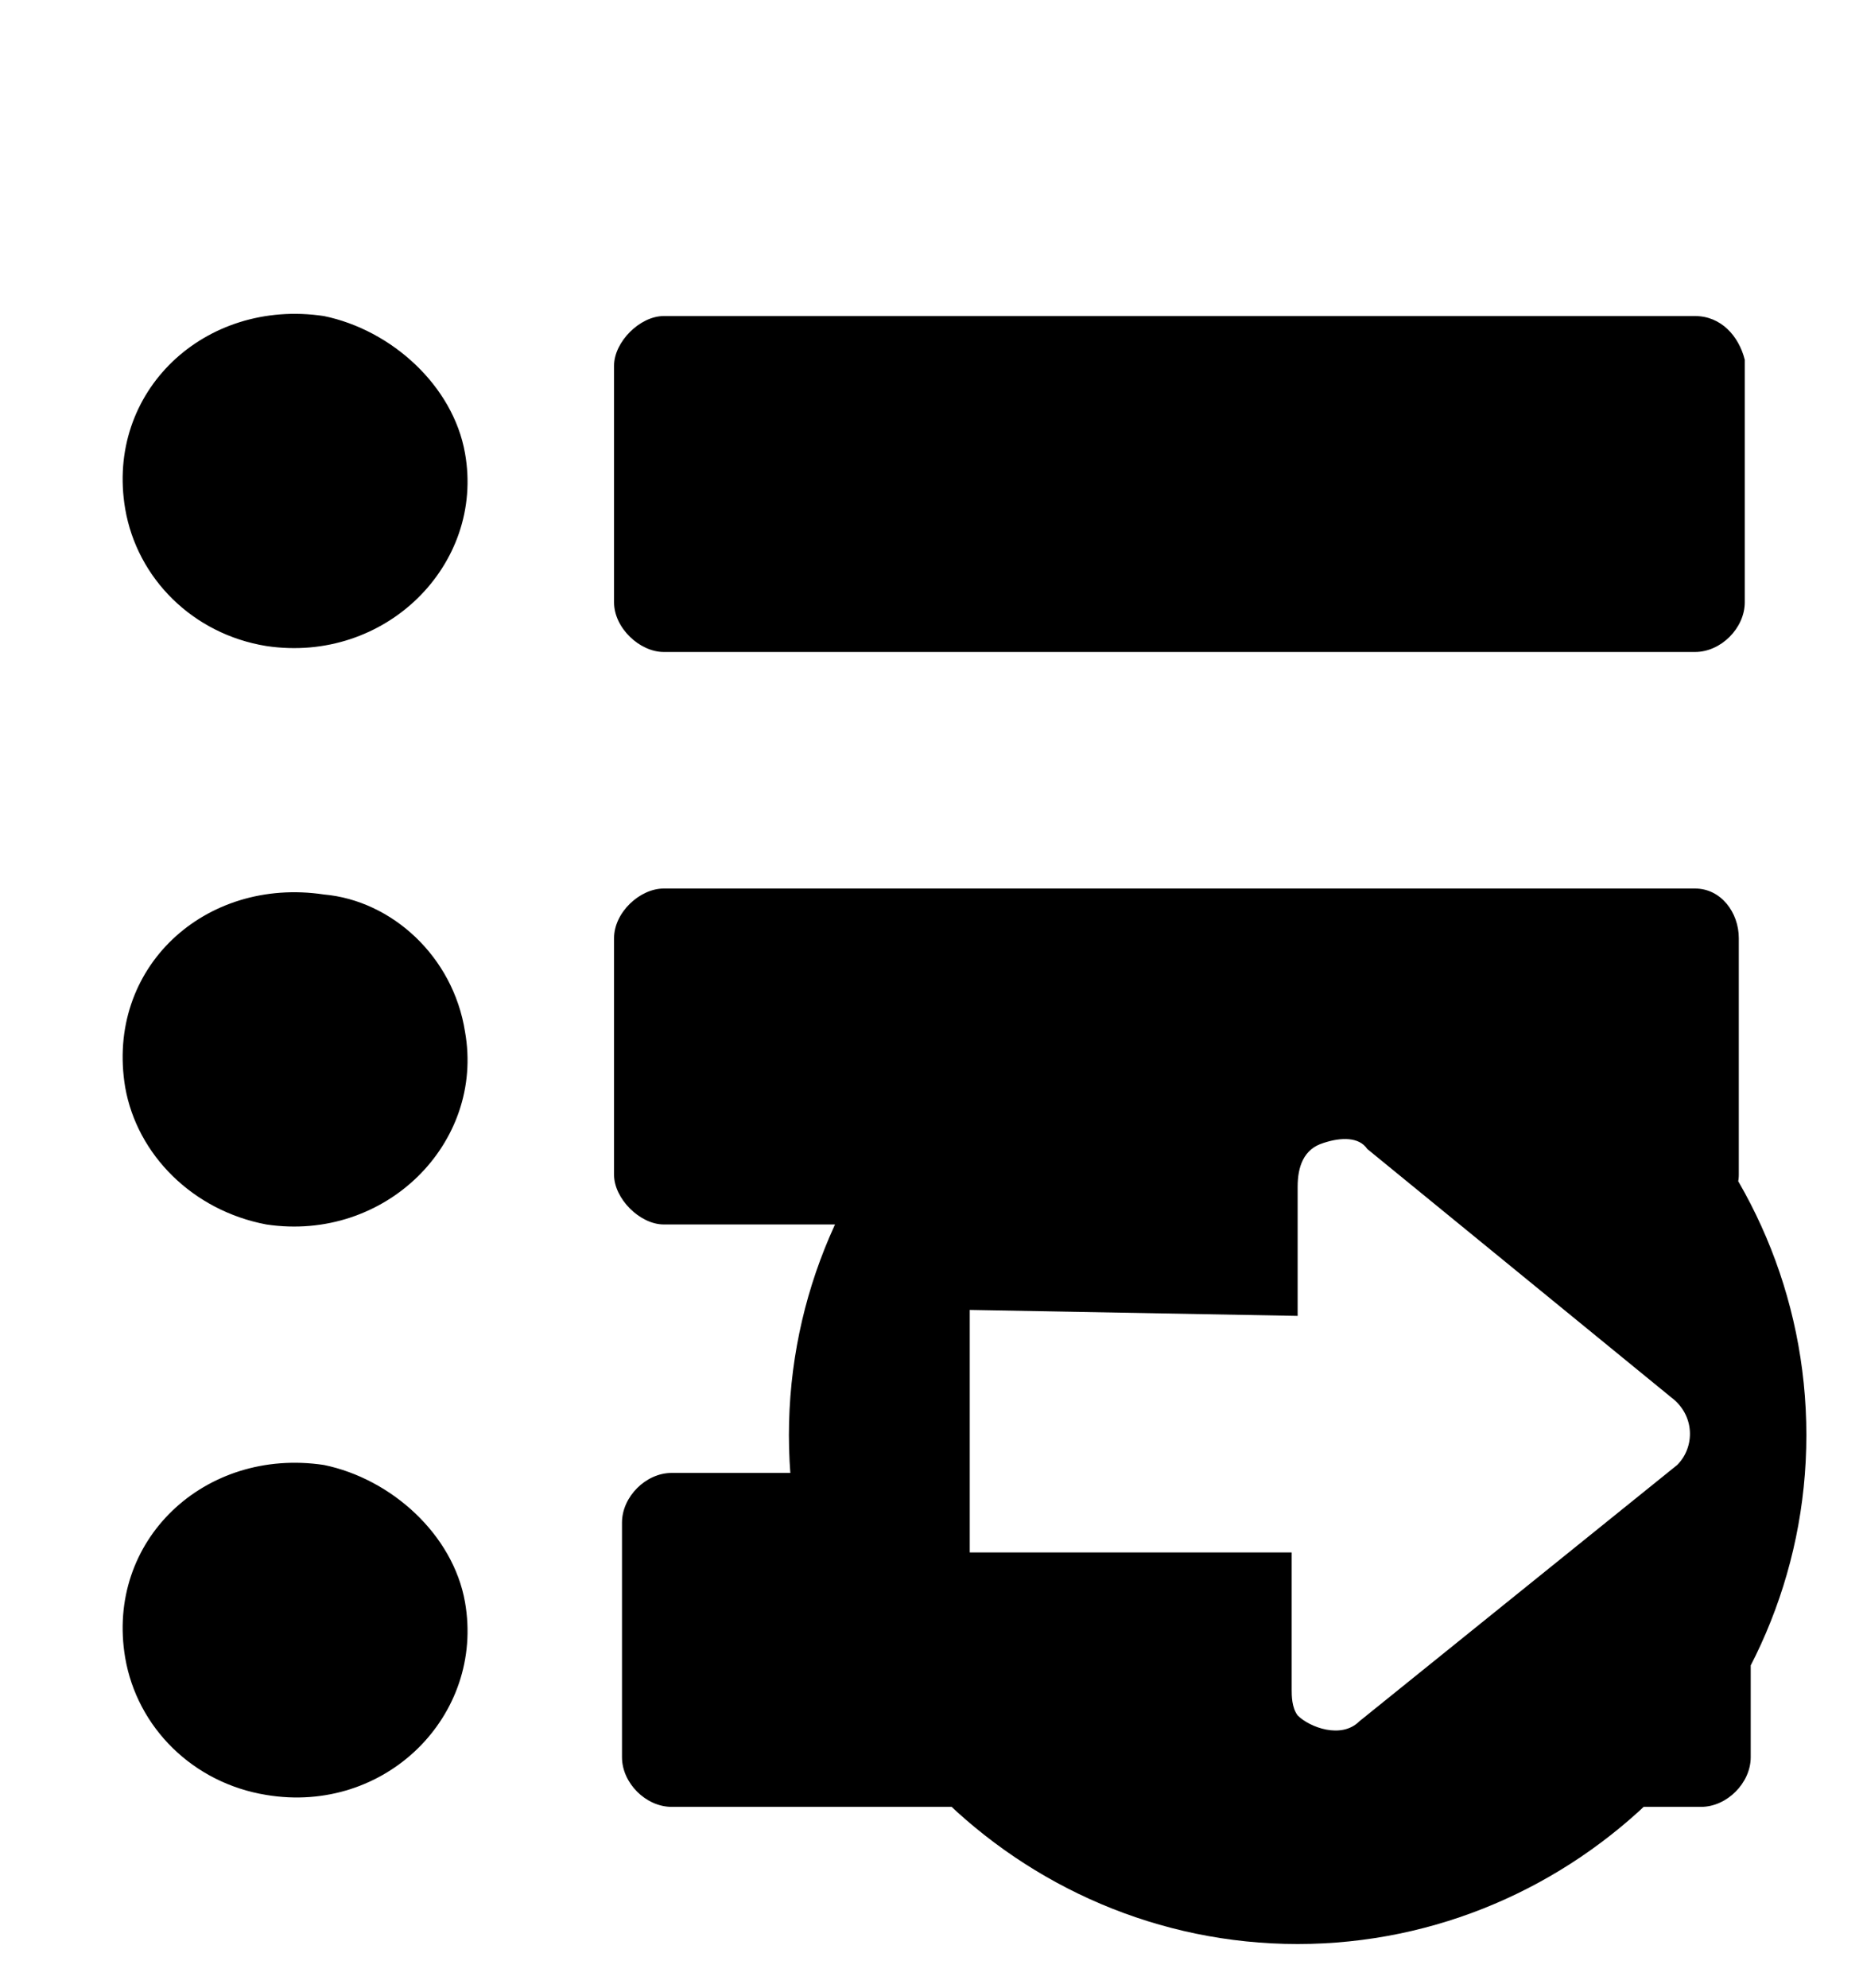 <!-- Generated by IcoMoon.io -->
<svg version="1.1" xmlns="http://www.w3.org/2000/svg" width="30" height="32" viewBox="0 0 30 32">
<title>open-task</title>
<path d="M5.216 5.088c-1.92-0.288-3.52 1.216-3.2 3.104 0.192 1.12 1.088 2.016 2.272 2.208 1.92 0.288 3.52-1.312 3.2-3.104-0.192-1.088-1.184-1.984-2.272-2.208zM27.296 5.088h-16.608c-0.384 0-0.8 0.416-0.8 0.8v3.808c0 0.416 0.416 0.8 0.8 0.8h16.608c0.416 0 0.8-0.384 0.8-0.8v-3.904c-0.096-0.384-0.384-0.704-0.8-0.704zM5.216 14.4c-1.92-0.288-3.52 1.184-3.2 3.104 0.192 1.088 1.088 1.984 2.272 2.208 1.92 0.288 3.52-1.312 3.2-3.104-0.192-1.216-1.184-2.112-2.272-2.208zM27.296 14.304h-16.608c-0.384 0-0.8 0.384-0.8 0.8v3.808c0 0.384 0.416 0.8 0.8 0.8h9.12l1.696-2.72 2.592 2.72h3.104c0.416 0 0.8-0.416 0.8-0.8v-3.808c0-0.416-0.288-0.8-0.704-0.8zM5.216 23.584c-1.92-0.288-3.52 1.216-3.2 3.104 0.192 1.12 1.088 2.016 2.272 2.208 1.92 0.32 3.52-1.28 3.2-3.104-0.192-1.088-1.184-1.984-2.272-2.208zM27.712 23.584l-0.416 0.608-4.192 4.512-7.616-1.312-0.48-3.68h-4.192c-0.416 0-0.8 0.384-0.8 0.8v3.776c0 0.416 0.384 0.8 0.8 0.8h16.576c0.416 0 0.8-0.384 0.8-0.8v-3.776c-0.192-0.608-0.096-0.928-0.48-0.928zM20.896 14.912c-4.48 0-8.192 3.68-8.192 8.192s3.712 8.192 8.192 8.192 8.192-3.68 8.192-8.192-3.68-8.192-8.192-8.192zM20.896 21.184v-2.080c0-0.32 0.096-0.608 0.416-0.704 0.288-0.096 0.576-0.096 0.704 0.096l4.896 4c0.384 0.288 0.384 0.8 0.096 1.088 0 0 0 0.128 0 0l-5.12 4.128c-0.288 0.288-0.8 0.096-0.992-0.096-0.096-0.128-0.096-0.32-0.096-0.416v0-2.208c-0.384 0-5.184 0-5.184 0v-3.904l5.28 0.096z"></path>
</svg>
